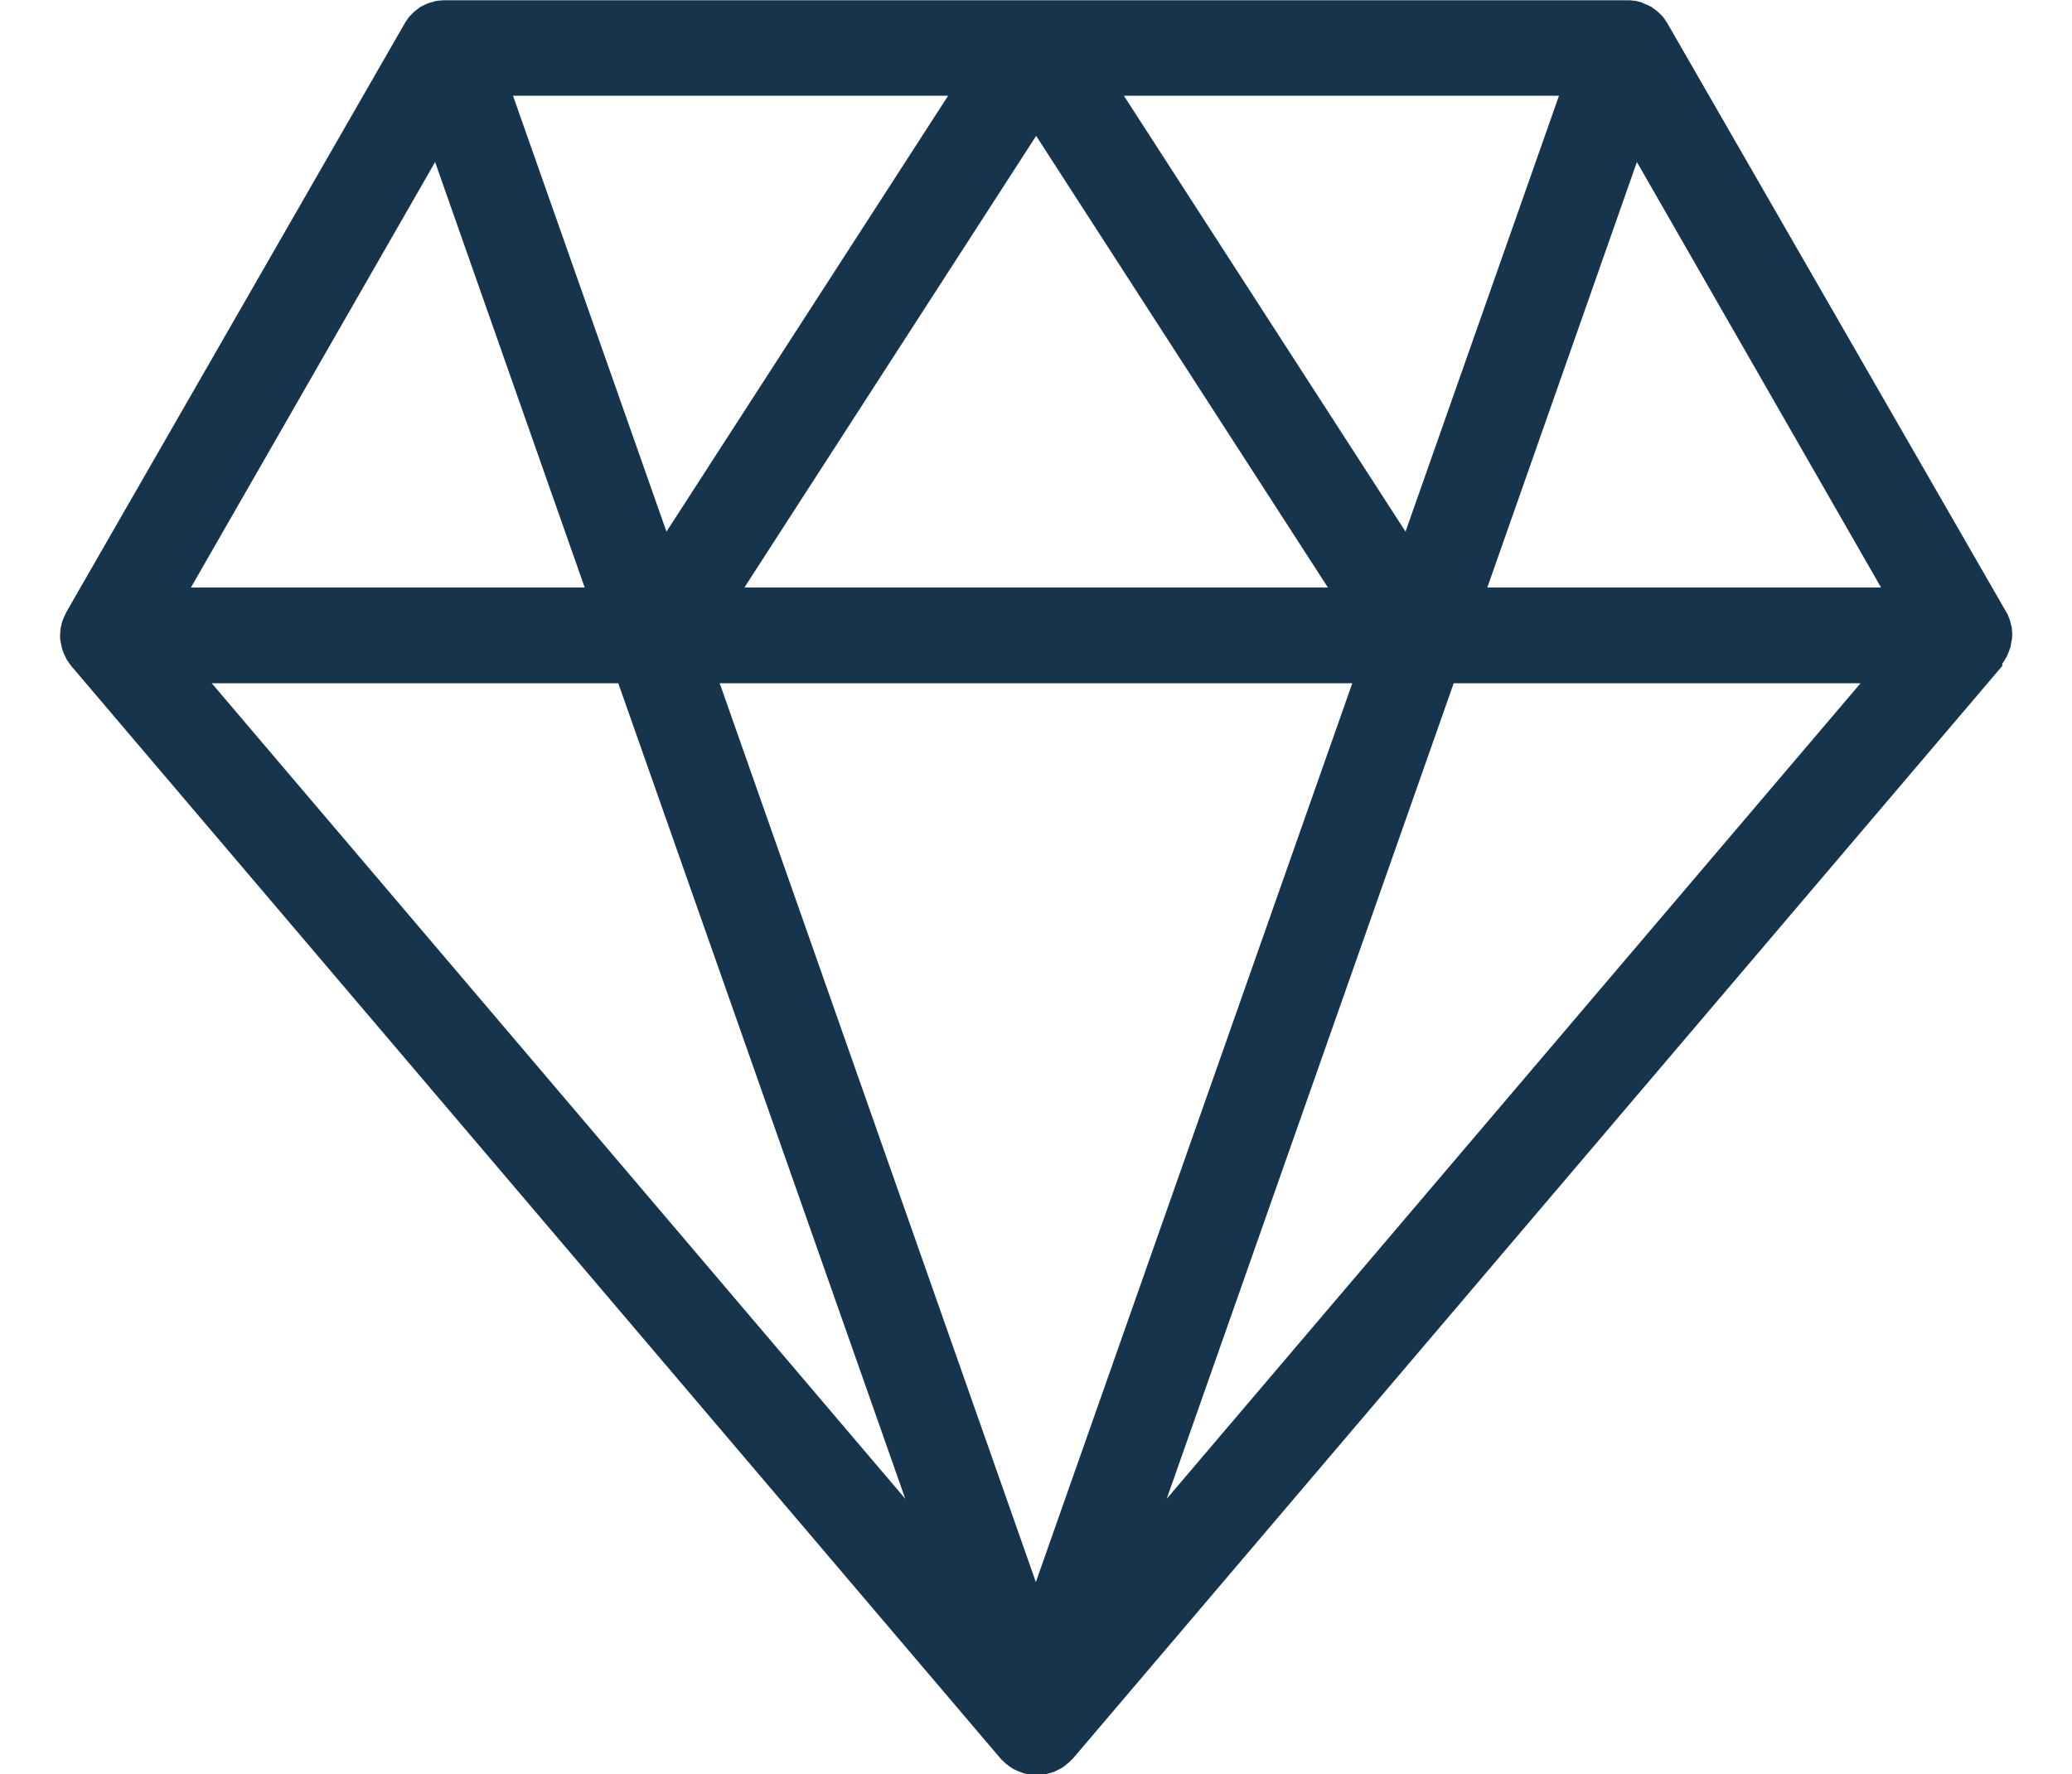 <?xml version="1.0" encoding="utf-8"?>
<!-- Generator: Adobe Illustrator 24.0.2, SVG Export Plug-In . SVG Version: 6.00 Build 0)  -->
<svg version="1.1" id="Слой_1" xmlns="http://www.w3.org/2000/svg" xmlns:xlink="http://www.w3.org/1999/xlink" x="0px" y="0px"
	 width="696.7px" height="596.7px" viewBox="0 0 696.7 596.7" style="enable-background:new 0 0 696.7 596.7;" xml:space="preserve"
	>
<style type="text/css">
	.st0{fill:#16354D;}
</style>
<path class="st0" d="M673.5,222.9c0.1-0.2,0.2-0.3,0.3-0.5c0.2-0.2,0.3-0.5,0.5-0.8c0.1-0.2,0.2-0.3,0.3-0.5
	c0.2-0.3,0.3-0.6,0.4-0.9c0.1-0.1,0.1-0.3,0.2-0.4c0.2-0.4,0.3-0.8,0.5-1.3c0.1-0.2,0.1-0.4,0.2-0.5c0.1-0.3,0.2-0.6,0.2-0.9
	c0-0.2,0.1-0.4,0.1-0.6c0.1-0.3,0.1-0.7,0.2-1c0-0.1,0-0.3,0.1-0.4c0-0.5,0.1-1,0.1-1.5c0,0,0-0.1,0-0.1c0-0.1,0-0.2,0-0.3
	c0-0.4,0-0.8-0.1-1.1c0-0.2,0-0.3,0-0.5c0-0.4-0.1-0.7-0.2-1.1c0-0.1,0-0.3-0.1-0.4c-0.1-0.4-0.2-0.9-0.3-1.3
	c-0.1-0.2-0.1-0.4-0.2-0.5c-0.1-0.3-0.2-0.5-0.3-0.8c-0.1-0.2-0.2-0.4-0.2-0.6c-0.1-0.3-0.2-0.5-0.4-0.7c-0.1-0.2-0.2-0.4-0.3-0.5
	c0-0.1-0.1-0.1-0.1-0.2L560.8,8.1c0-0.1-0.1-0.1-0.1-0.2c-0.1-0.1-0.1-0.2-0.2-0.3c-0.2-0.3-0.4-0.6-0.6-0.9
	c-0.1-0.1-0.1-0.2-0.2-0.3c-0.3-0.4-0.5-0.7-0.8-1c-0.1-0.1-0.2-0.2-0.3-0.3c-0.2-0.2-0.5-0.5-0.7-0.7c-0.1-0.1-0.2-0.2-0.3-0.3
	c-0.3-0.3-0.6-0.5-1-0.8c-0.1-0.1-0.2-0.2-0.4-0.3c-0.3-0.2-0.6-0.4-0.8-0.6c-0.1-0.1-0.2-0.2-0.4-0.2c-0.4-0.2-0.8-0.4-1.2-0.6
	c-0.1,0-0.2-0.1-0.3-0.1c-0.4-0.2-0.8-0.3-1.2-0.5c0,0-0.1,0-0.1-0.1c0,0,0,0,0,0c-0.5-0.2-0.9-0.3-1.4-0.4c-0.1,0-0.2-0.1-0.4-0.1
	c-0.4-0.1-0.8-0.2-1.2-0.2c-0.1,0-0.2,0-0.3,0c-0.4-0.1-0.8-0.1-1.3-0.1c-0.2,0-0.3,0-0.5,0c-0.1,0-0.2,0-0.3,0H149.8
	c-0.1,0-0.2,0-0.3,0c-0.2,0-0.3,0-0.5,0c-0.4,0-0.9,0.1-1.3,0.1c-0.1,0-0.2,0-0.2,0c-0.4,0.1-0.8,0.1-1.2,0.2
	c-0.1,0-0.2,0.1-0.3,0.1c-0.5,0.1-0.9,0.3-1.4,0.4c0,0,0,0,0,0c0,0-0.1,0-0.1,0c-0.4,0.1-0.8,0.3-1.2,0.5c-0.1,0-0.2,0.1-0.3,0.1
	c-0.4,0.2-0.8,0.4-1.2,0.6c-0.1,0.1-0.2,0.1-0.4,0.2c-0.3,0.2-0.6,0.4-0.8,0.6c-0.1,0.1-0.2,0.2-0.4,0.3c-0.3,0.3-0.7,0.5-1,0.8
	c-0.1,0.1-0.2,0.2-0.3,0.3c-0.2,0.2-0.5,0.5-0.7,0.7c-0.1,0.1-0.2,0.2-0.3,0.3c-0.3,0.3-0.6,0.7-0.8,1c-0.1,0.1-0.1,0.2-0.2,0.3
	c-0.2,0.3-0.4,0.6-0.6,0.9c-0.1,0.1-0.1,0.2-0.2,0.3c0,0.1-0.1,0.1-0.1,0.2L22.4,205.7c0,0.1-0.1,0.1-0.1,0.2
	c-0.1,0.2-0.2,0.4-0.3,0.6c-0.1,0.2-0.2,0.5-0.3,0.7c-0.1,0.2-0.2,0.4-0.3,0.6c-0.1,0.3-0.2,0.5-0.3,0.8c-0.1,0.2-0.1,0.4-0.2,0.5
	c-0.1,0.4-0.2,0.9-0.3,1.3c0,0.1,0,0.3-0.1,0.4c-0.1,0.4-0.1,0.7-0.2,1.1c0,0.2,0,0.3,0,0.5c0,0.4-0.1,0.7-0.1,1.1
	c0,0.1,0,0.2,0,0.3c0,0,0,0.1,0,0.1c0,0.5,0,1,0.1,1.5c0,0.1,0,0.3,0.1,0.4c0,0.3,0.1,0.7,0.2,1c0,0.2,0.1,0.4,0.1,0.6
	c0.1,0.3,0.1,0.6,0.2,0.9c0.1,0.2,0.1,0.4,0.2,0.5c0.1,0.4,0.3,0.8,0.5,1.3c0.1,0.1,0.1,0.3,0.2,0.4c0.1,0.3,0.3,0.6,0.4,0.9
	c0.1,0.2,0.2,0.3,0.3,0.5c0.1,0.3,0.3,0.5,0.5,0.7c0.1,0.2,0.2,0.3,0.3,0.5c0.2,0.3,0.4,0.5,0.6,0.8c0.1,0.1,0.2,0.3,0.3,0.4
	c0,0,0.1,0.1,0.1,0.1l312,366.9c0,0,0.1,0.1,0.1,0.1c0.3,0.4,0.7,0.8,1.1,1.1c0.1,0.1,0.1,0.1,0.2,0.2c0.3,0.3,0.6,0.6,1,0.8
	c0.1,0.1,0.2,0.2,0.3,0.3c0.4,0.3,0.8,0.6,1.3,0.9c0,0,0,0,0,0c0.4,0.3,0.9,0.5,1.4,0.7c0.1,0.1,0.2,0.1,0.4,0.2
	c0.4,0.2,0.8,0.3,1.2,0.5c0.1,0,0.2,0.1,0.3,0.1c0.5,0.2,1,0.3,1.5,0.4c0.1,0,0.2,0,0.3,0.1c0.4,0.1,0.8,0.2,1.2,0.2
	c0.1,0,0.3,0,0.4,0.1c0.5,0.1,1,0.1,1.6,0.1s1.1,0,1.6-0.1c0.1,0,0.3,0,0.4-0.1c0.4-0.1,0.8-0.1,1.2-0.2c0.1,0,0.2,0,0.3-0.1
	c0.5-0.1,1-0.3,1.5-0.4c0.1,0,0.2-0.1,0.3-0.1c0.4-0.1,0.8-0.3,1.2-0.5c0.1-0.1,0.3-0.1,0.4-0.2c0.5-0.2,0.9-0.5,1.4-0.7
	c0,0,0,0,0,0c0.4-0.3,0.9-0.6,1.3-0.9c0.1-0.1,0.2-0.2,0.3-0.3c0.3-0.3,0.7-0.5,1-0.8c0.1-0.1,0.1-0.1,0.2-0.2
	c0.4-0.4,0.7-0.7,1.1-1.1c0,0,0.1-0.1,0.1-0.1l312-366.9c0,0,0.1-0.1,0.1-0.1c0.1-0.1,0.2-0.2,0.3-0.4
	C673.1,223.4,673.3,223.1,673.5,222.9z M146.3,54.5l50.3,143.1H64.2L146.3,54.5z M454.7,229.8L348.3,532.1L242,229.8H454.7z
	 M250.3,197.6l98.1-151.9l98.1,151.9H250.3z M377.9,32.2h146.3l-51.6,146.6L377.9,32.2z M224.1,178.8L172.5,32.2h146.3L224.1,178.8z
	 M207.9,229.8l96.5,274.3L71.2,229.8H207.9z M488.8,229.8h136.8L392.3,504.1L488.8,229.8z M500.1,197.6l50.3-143.1l82.1,143.1H500.1
	z"/>
</svg>

